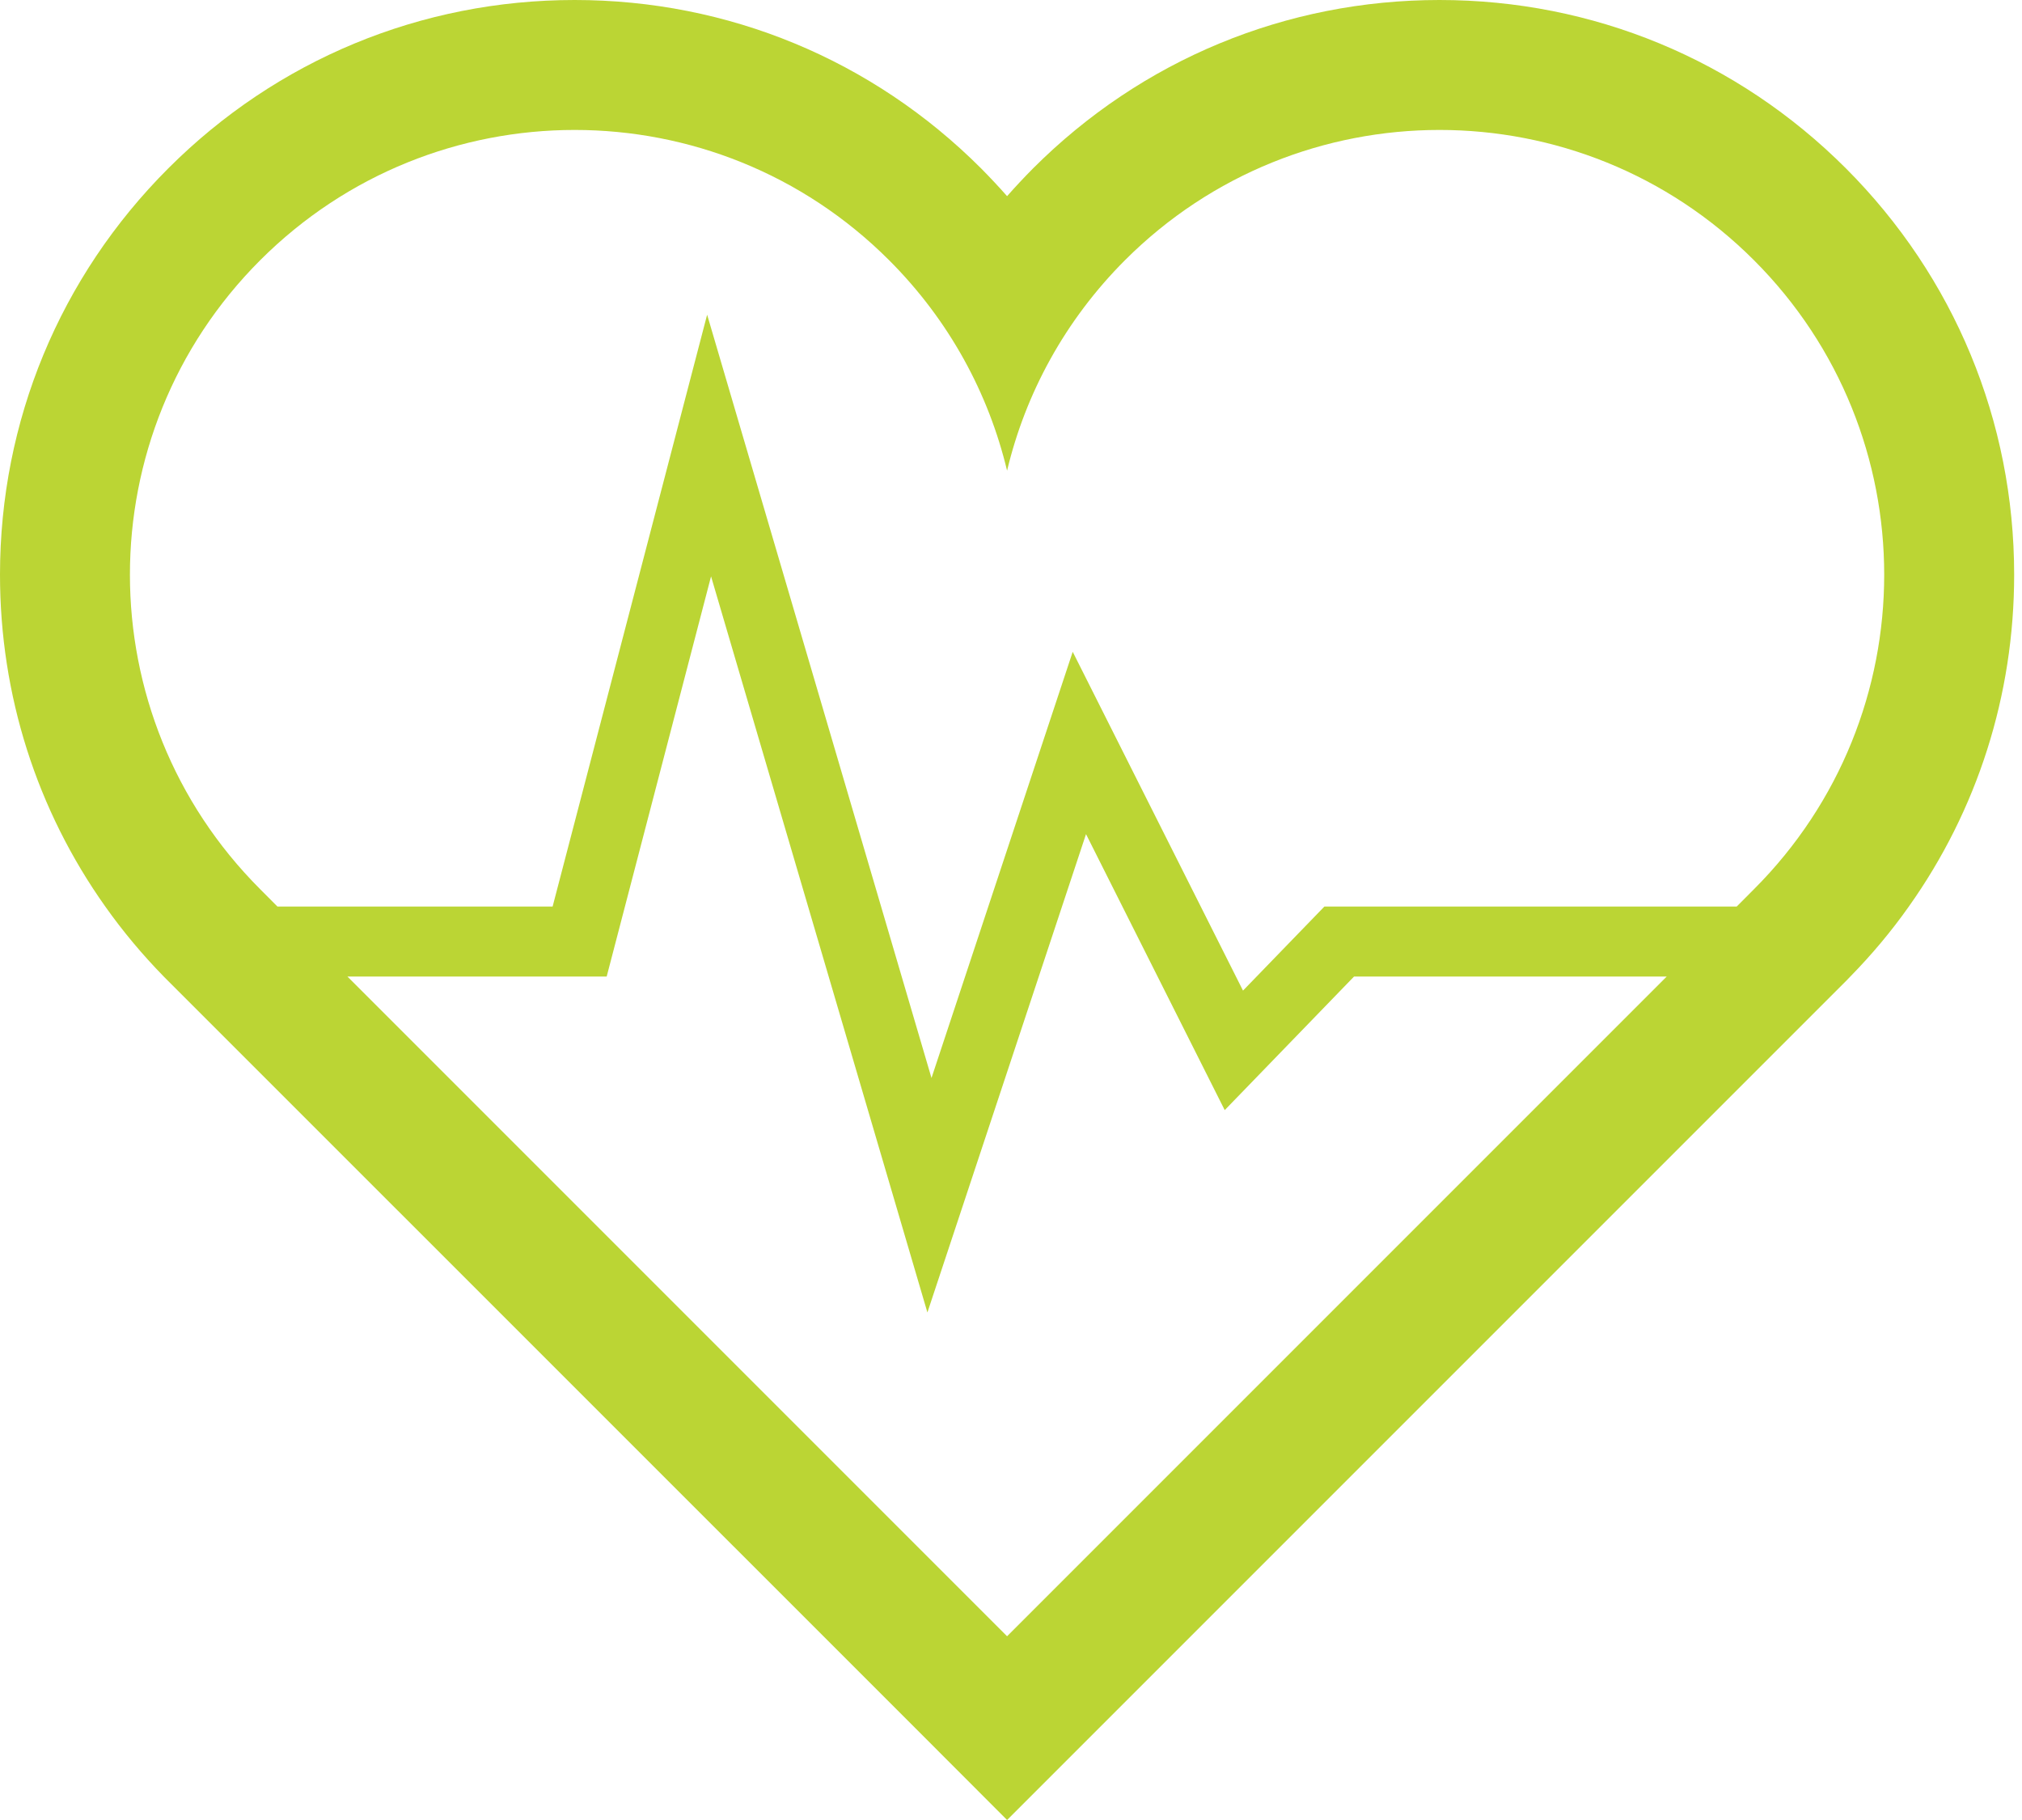 <svg width="50" height="45" viewBox="0 0 50 45" fill="none" xmlns="http://www.w3.org/2000/svg">
<path d="M45.645 4.162C42.96 1.477 39.391 0 35.596 0C31.801 0 28.232 1.477 25.547 4.162C25.326 4.385 25.11 4.615 24.903 4.85C24.696 4.615 24.48 4.385 24.259 4.162C21.574 1.477 18.006 0 14.21 0C10.415 0 6.846 1.477 4.162 4.162C1.477 6.846 0 10.415 0 14.21C0 17.191 0.912 20.032 2.604 22.415C3.034 23.023 3.517 23.601 4.049 24.145C4.086 24.183 4.124 24.221 4.162 24.259L22.632 42.726L24.903 45L45.645 24.259C45.681 24.221 45.72 24.183 45.755 24.145C46.289 23.6 46.772 23.023 47.201 22.415C48.894 20.032 49.806 17.191 49.806 14.21C49.806 10.415 48.326 6.846 45.645 4.162ZM24.903 40.457L8.591 24.145H15.002L17.583 14.251L22.933 32.451L26.855 20.624L30.285 27.448L33.483 24.145H41.215L24.903 40.457ZM43.372 21.986L42.945 22.415H32.749L30.737 24.493L26.526 16.116L23.034 26.654L17.486 7.781L13.665 22.415H6.861L6.434 21.986C2.139 17.691 2.139 10.728 6.434 6.434C8.582 4.286 11.397 3.213 14.21 3.213C17.025 3.213 19.838 4.286 21.986 6.434C23.474 7.922 24.446 9.729 24.903 11.637C25.359 9.729 26.332 7.922 27.818 6.434C29.966 4.286 32.781 3.213 35.596 3.213C38.41 3.213 41.224 4.286 43.372 6.434C47.666 10.728 47.666 17.691 43.372 21.986Z" fill="#BBD534"/>
</svg>

